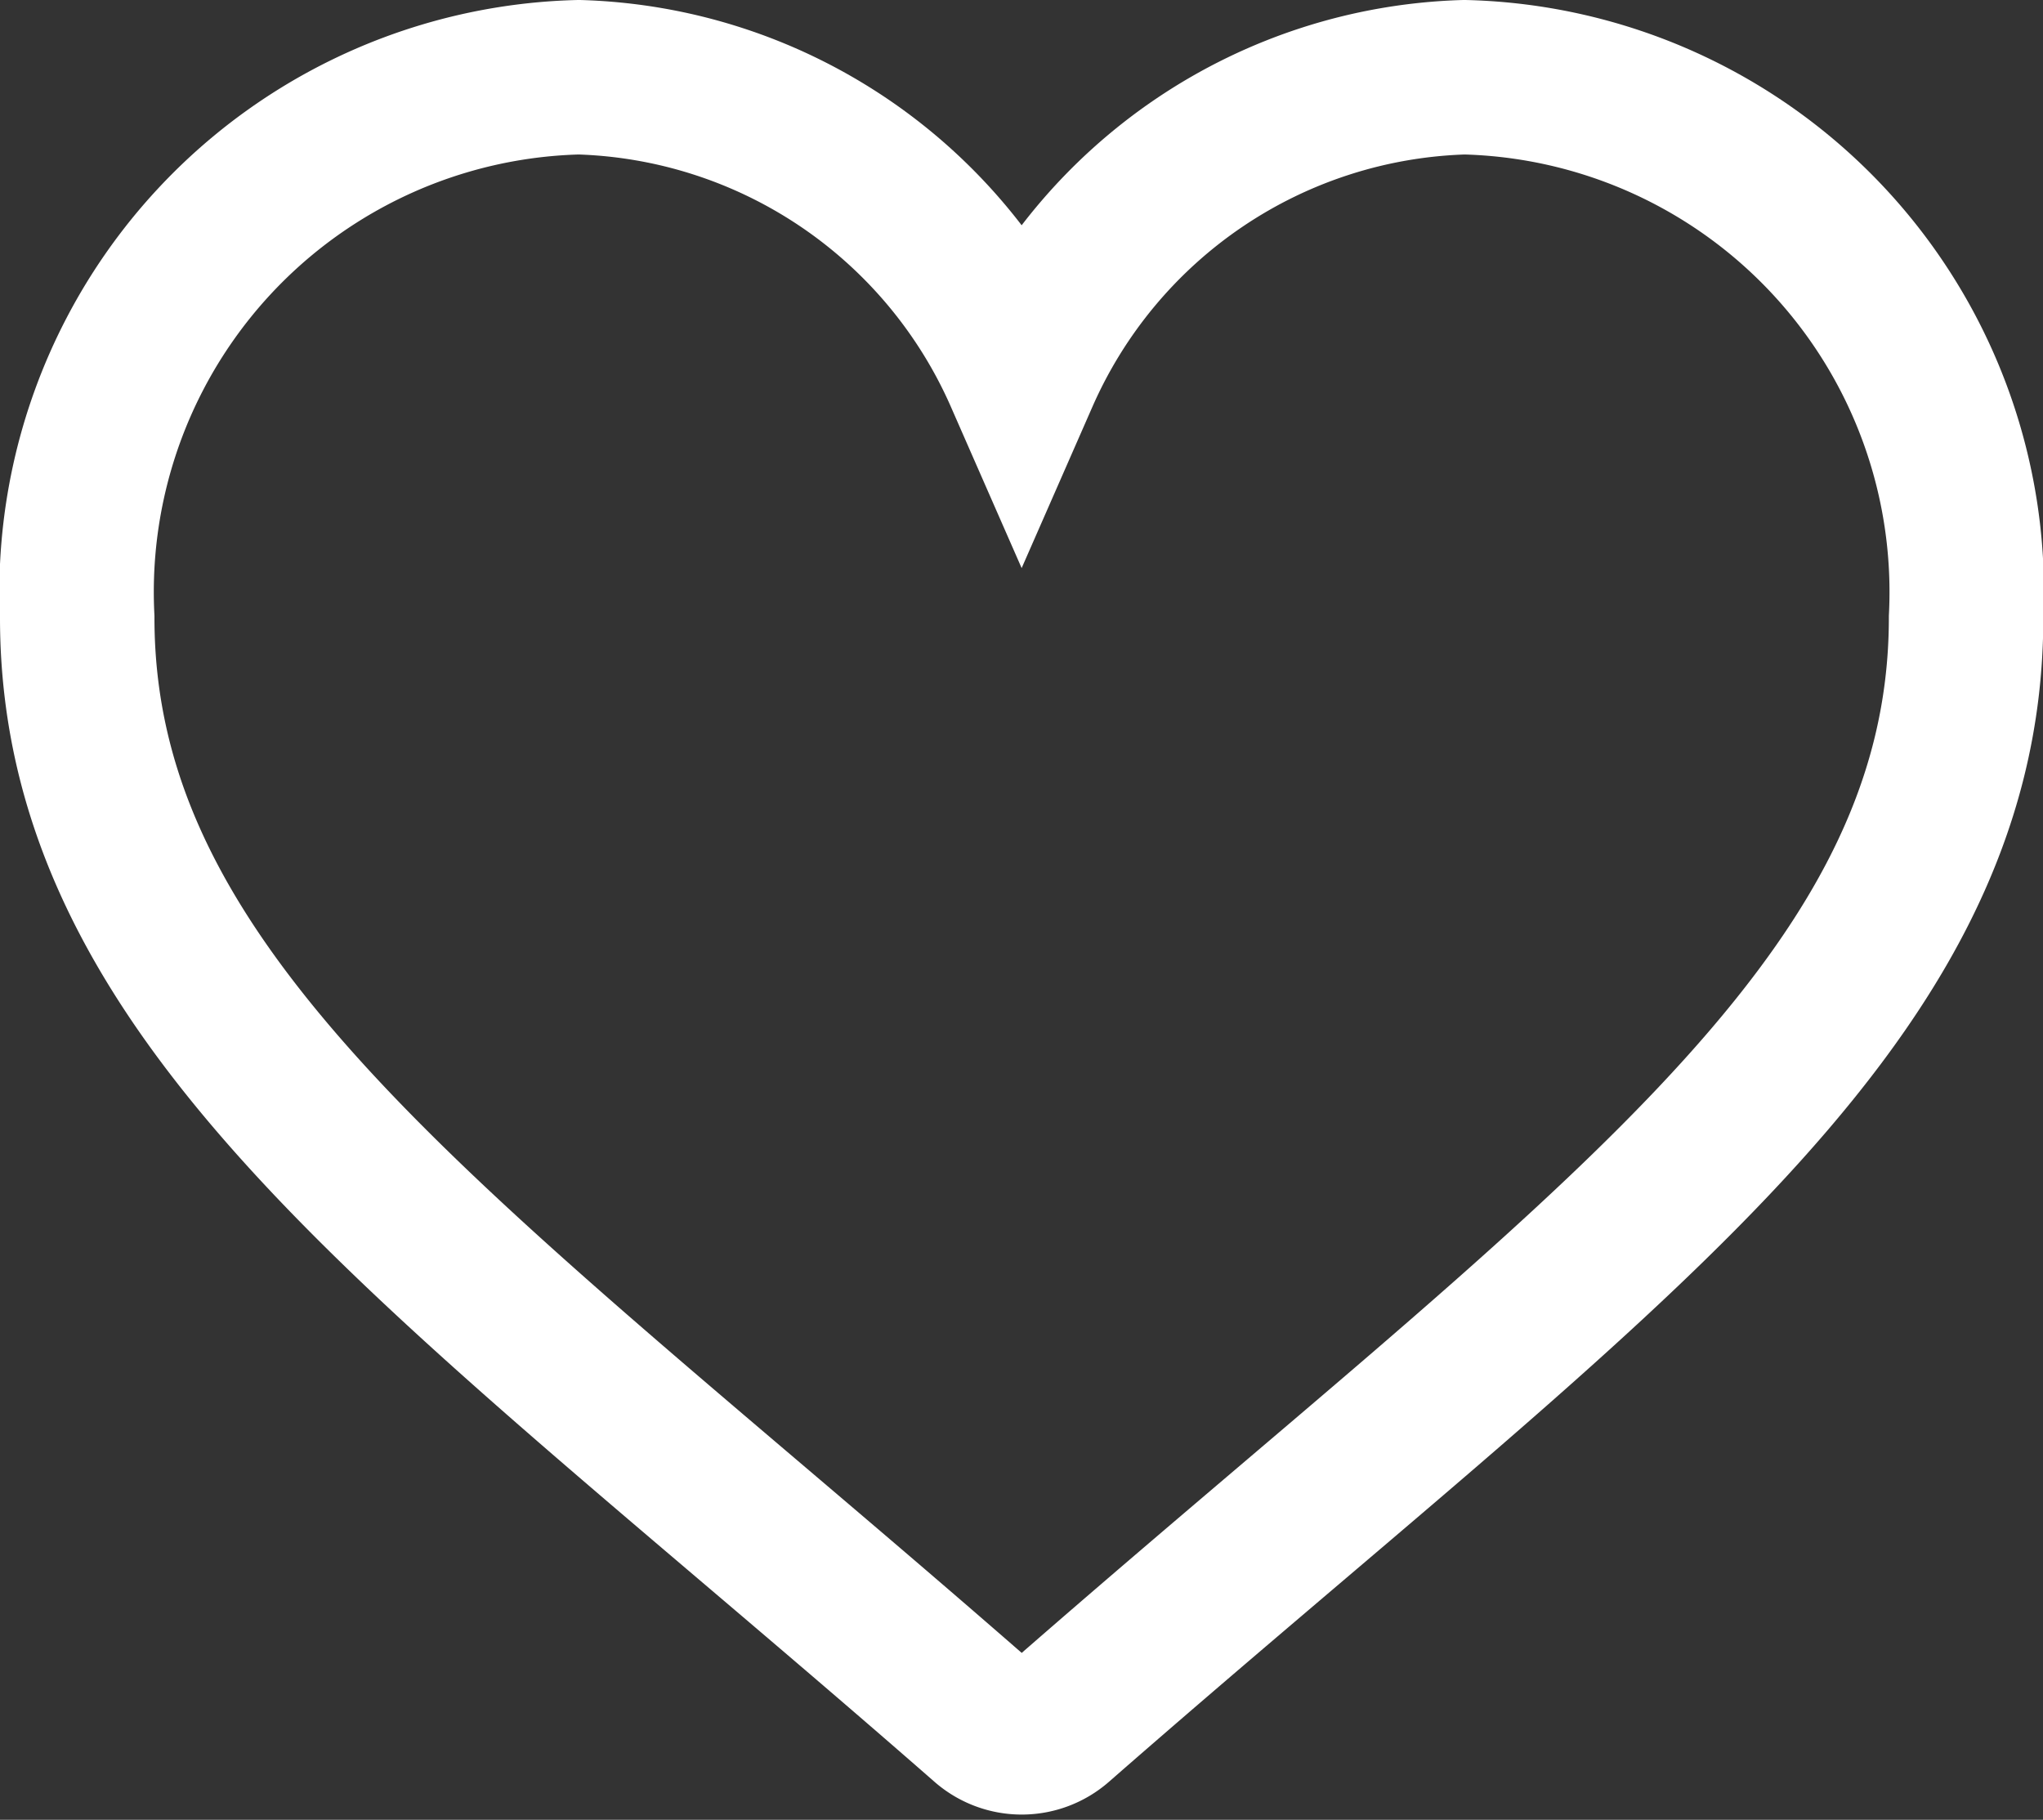 <svg xmlns="http://www.w3.org/2000/svg" width="19.841" height="17.672" viewBox="0 0 19.841 17.672">
  <rect x="0" y="0" width="19.841" height="17.672" fill="#333333" stroke="none"/>
  <g id="Group_1286" data-name="Group 1286" transform="translate(0.75 0.75)">
    <path id="Path_3728" data-name="Path 3728" d="M8.817,46.987C3.643,42.46,0,40.063,0,36.249A5,5,0,0,1,4.872,31a4.851,4.851,0,0,1,4.3,2.9,4.851,4.851,0,0,1,4.3-2.9,5,5,0,0,1,4.872,5.249c0,3.814-3.639,6.208-8.817,10.739A.537.537,0,0,1,8.817,46.987Z" transform="translate(0 -31)" fill="none" stroke="#fff" stroke-width="1.5"/>
  </g>
</svg>
